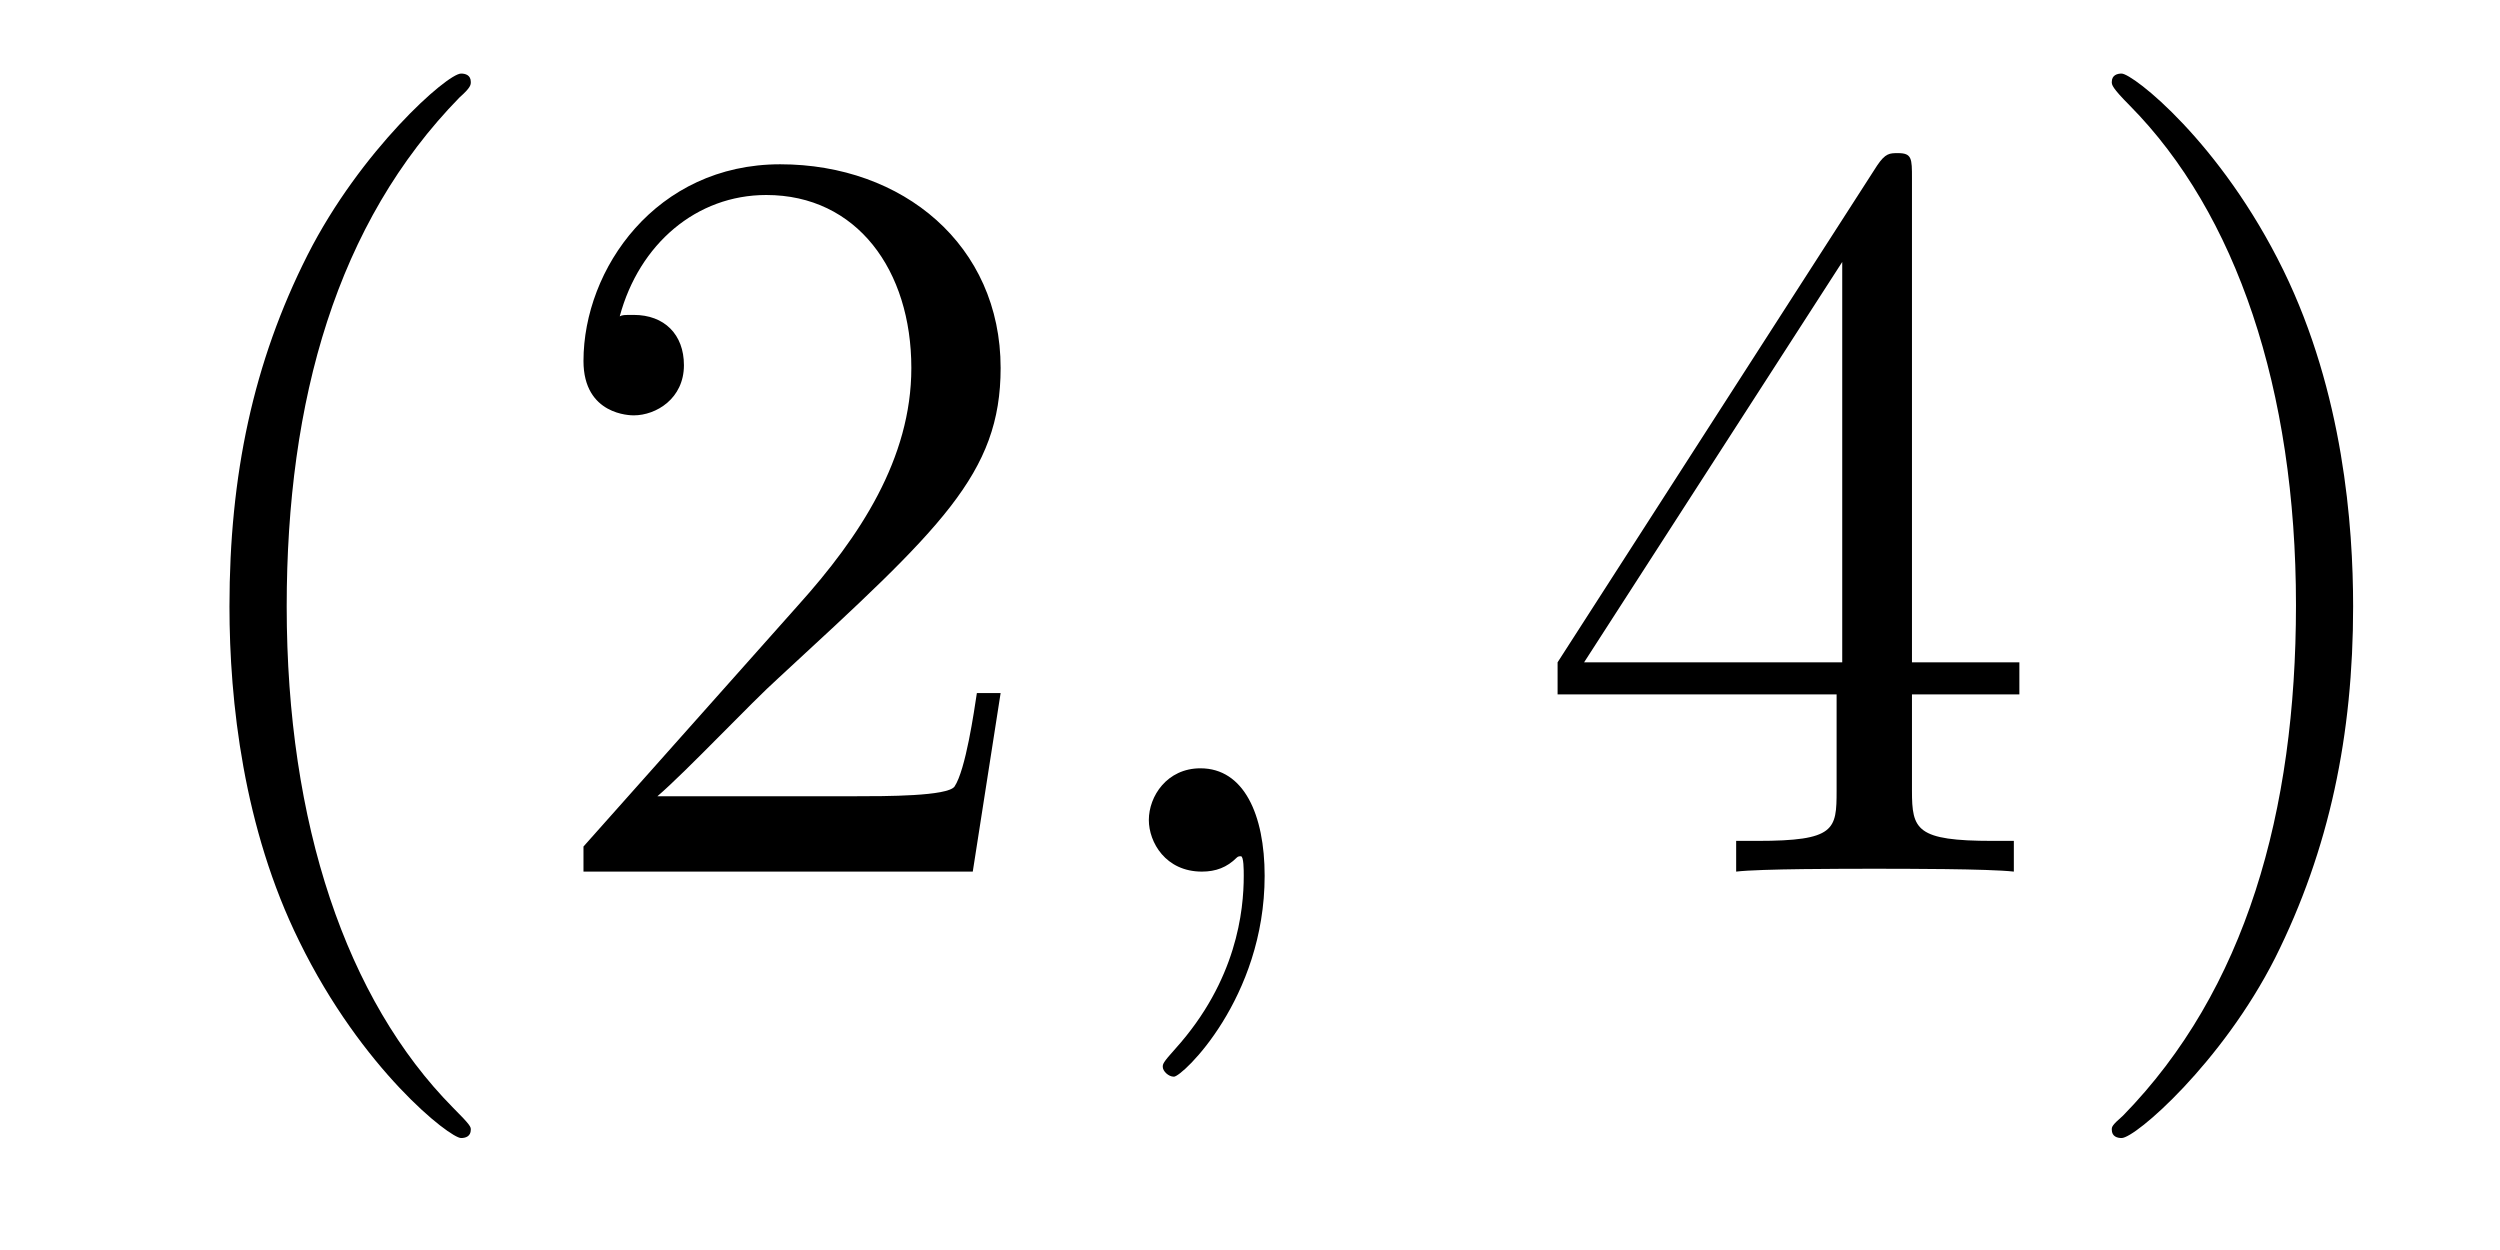 <?xml version='1.0'?>
<!-- This file was generated by dvisvgm 1.9.2 -->
<svg height='14pt' version='1.1' viewBox='0 -14 28 14' width='28pt' xmlns='http://www.w3.org/2000/svg' xmlns:xlink='http://www.w3.org/1999/xlink'>
<g id='page1'>
<g transform='matrix(1 0 0 1 -127 650)'>
<path d='M132.273 -651.348C132.273 -651.379 132.273 -651.395 132.07 -651.598C130.883 -652.801 130.211 -654.77 130.211 -657.207C130.211 -659.52 130.773 -661.504 132.148 -662.91C132.273 -663.02 132.273 -663.051 132.273 -663.082C132.273 -663.16 132.211 -663.176 132.164 -663.176C132.008 -663.176 131.039 -662.316 130.445 -661.145C129.836 -659.941 129.57 -658.676 129.57 -657.207C129.57 -656.145 129.727 -654.723 130.352 -653.457C131.055 -652.02 132.039 -651.254 132.164 -651.254C132.211 -651.254 132.273 -651.27 132.273 -651.348ZM138.207 -656.238H137.941C137.91 -656.035 137.816 -655.379 137.691 -655.191C137.613 -655.082 136.926 -655.082 136.566 -655.082H134.363C134.691 -655.363 135.41 -656.129 135.723 -656.41C137.535 -658.082 138.207 -658.691 138.207 -659.879C138.207 -661.254 137.113 -662.16 135.738 -662.16C134.348 -662.16 133.535 -660.988 133.535 -659.957C133.535 -659.348 134.066 -659.348 134.098 -659.348C134.348 -659.348 134.66 -659.535 134.66 -659.91C134.66 -660.254 134.441 -660.473 134.098 -660.473C133.988 -660.473 133.973 -660.473 133.941 -660.457C134.16 -661.269 134.801 -661.816 135.582 -661.816C136.598 -661.816 137.207 -660.973 137.207 -659.879C137.207 -658.863 136.629 -657.988 135.941 -657.223L133.535 -654.519V-654.238H137.895L138.207 -656.238ZM138.836 -654.238' fill-rule='evenodd'/>
<path d='M141.164 -654.191C141.164 -654.879 140.93 -655.395 140.445 -655.395C140.07 -655.395 139.867 -655.082 139.867 -654.816C139.867 -654.566 140.055 -654.238 140.461 -654.238C140.617 -654.238 140.742 -654.285 140.852 -654.395C140.867 -654.41 140.883 -654.41 140.898 -654.41C140.93 -654.41 140.93 -654.254 140.93 -654.191C140.93 -653.801 140.852 -653.019 140.164 -652.254C140.023 -652.098 140.023 -652.082 140.023 -652.051C140.023 -652.004 140.086 -651.941 140.148 -651.941C140.242 -651.941 141.164 -652.816 141.164 -654.191ZM142.074 -654.238' fill-rule='evenodd'/>
<path d='M148.414 -662.004C148.414 -662.223 148.414 -662.285 148.258 -662.285C148.164 -662.285 148.117 -662.285 148.023 -662.145L144.445 -656.582V-656.223H147.57V-655.145C147.57 -654.707 147.555 -654.582 146.68 -654.582H146.445V-654.238C146.711 -654.27 147.664 -654.27 147.992 -654.27C148.32 -654.27 149.273 -654.27 149.555 -654.238V-654.582H149.32C148.461 -654.582 148.414 -654.707 148.414 -655.145V-656.223H149.617V-656.582H148.414V-662.004ZM147.633 -661.066V-656.582H144.742L147.633 -661.066ZM153.355 -657.207C153.355 -658.113 153.246 -659.598 152.574 -660.973C151.871 -662.41 150.887 -663.176 150.762 -663.176C150.715 -663.176 150.652 -663.16 150.652 -663.082C150.652 -663.051 150.652 -663.02 150.855 -662.816C152.043 -661.613 152.715 -659.645 152.715 -657.223C152.715 -654.91 152.152 -652.91 150.777 -651.504C150.652 -651.395 150.652 -651.379 150.652 -651.348C150.652 -651.27 150.715 -651.254 150.762 -651.254C150.918 -651.254 151.887 -652.098 152.481 -653.27C153.09 -654.488 153.355 -655.77 153.355 -657.207ZM154.555 -654.238' fill-rule='evenodd'/>
</g>
</g>
</svg>
